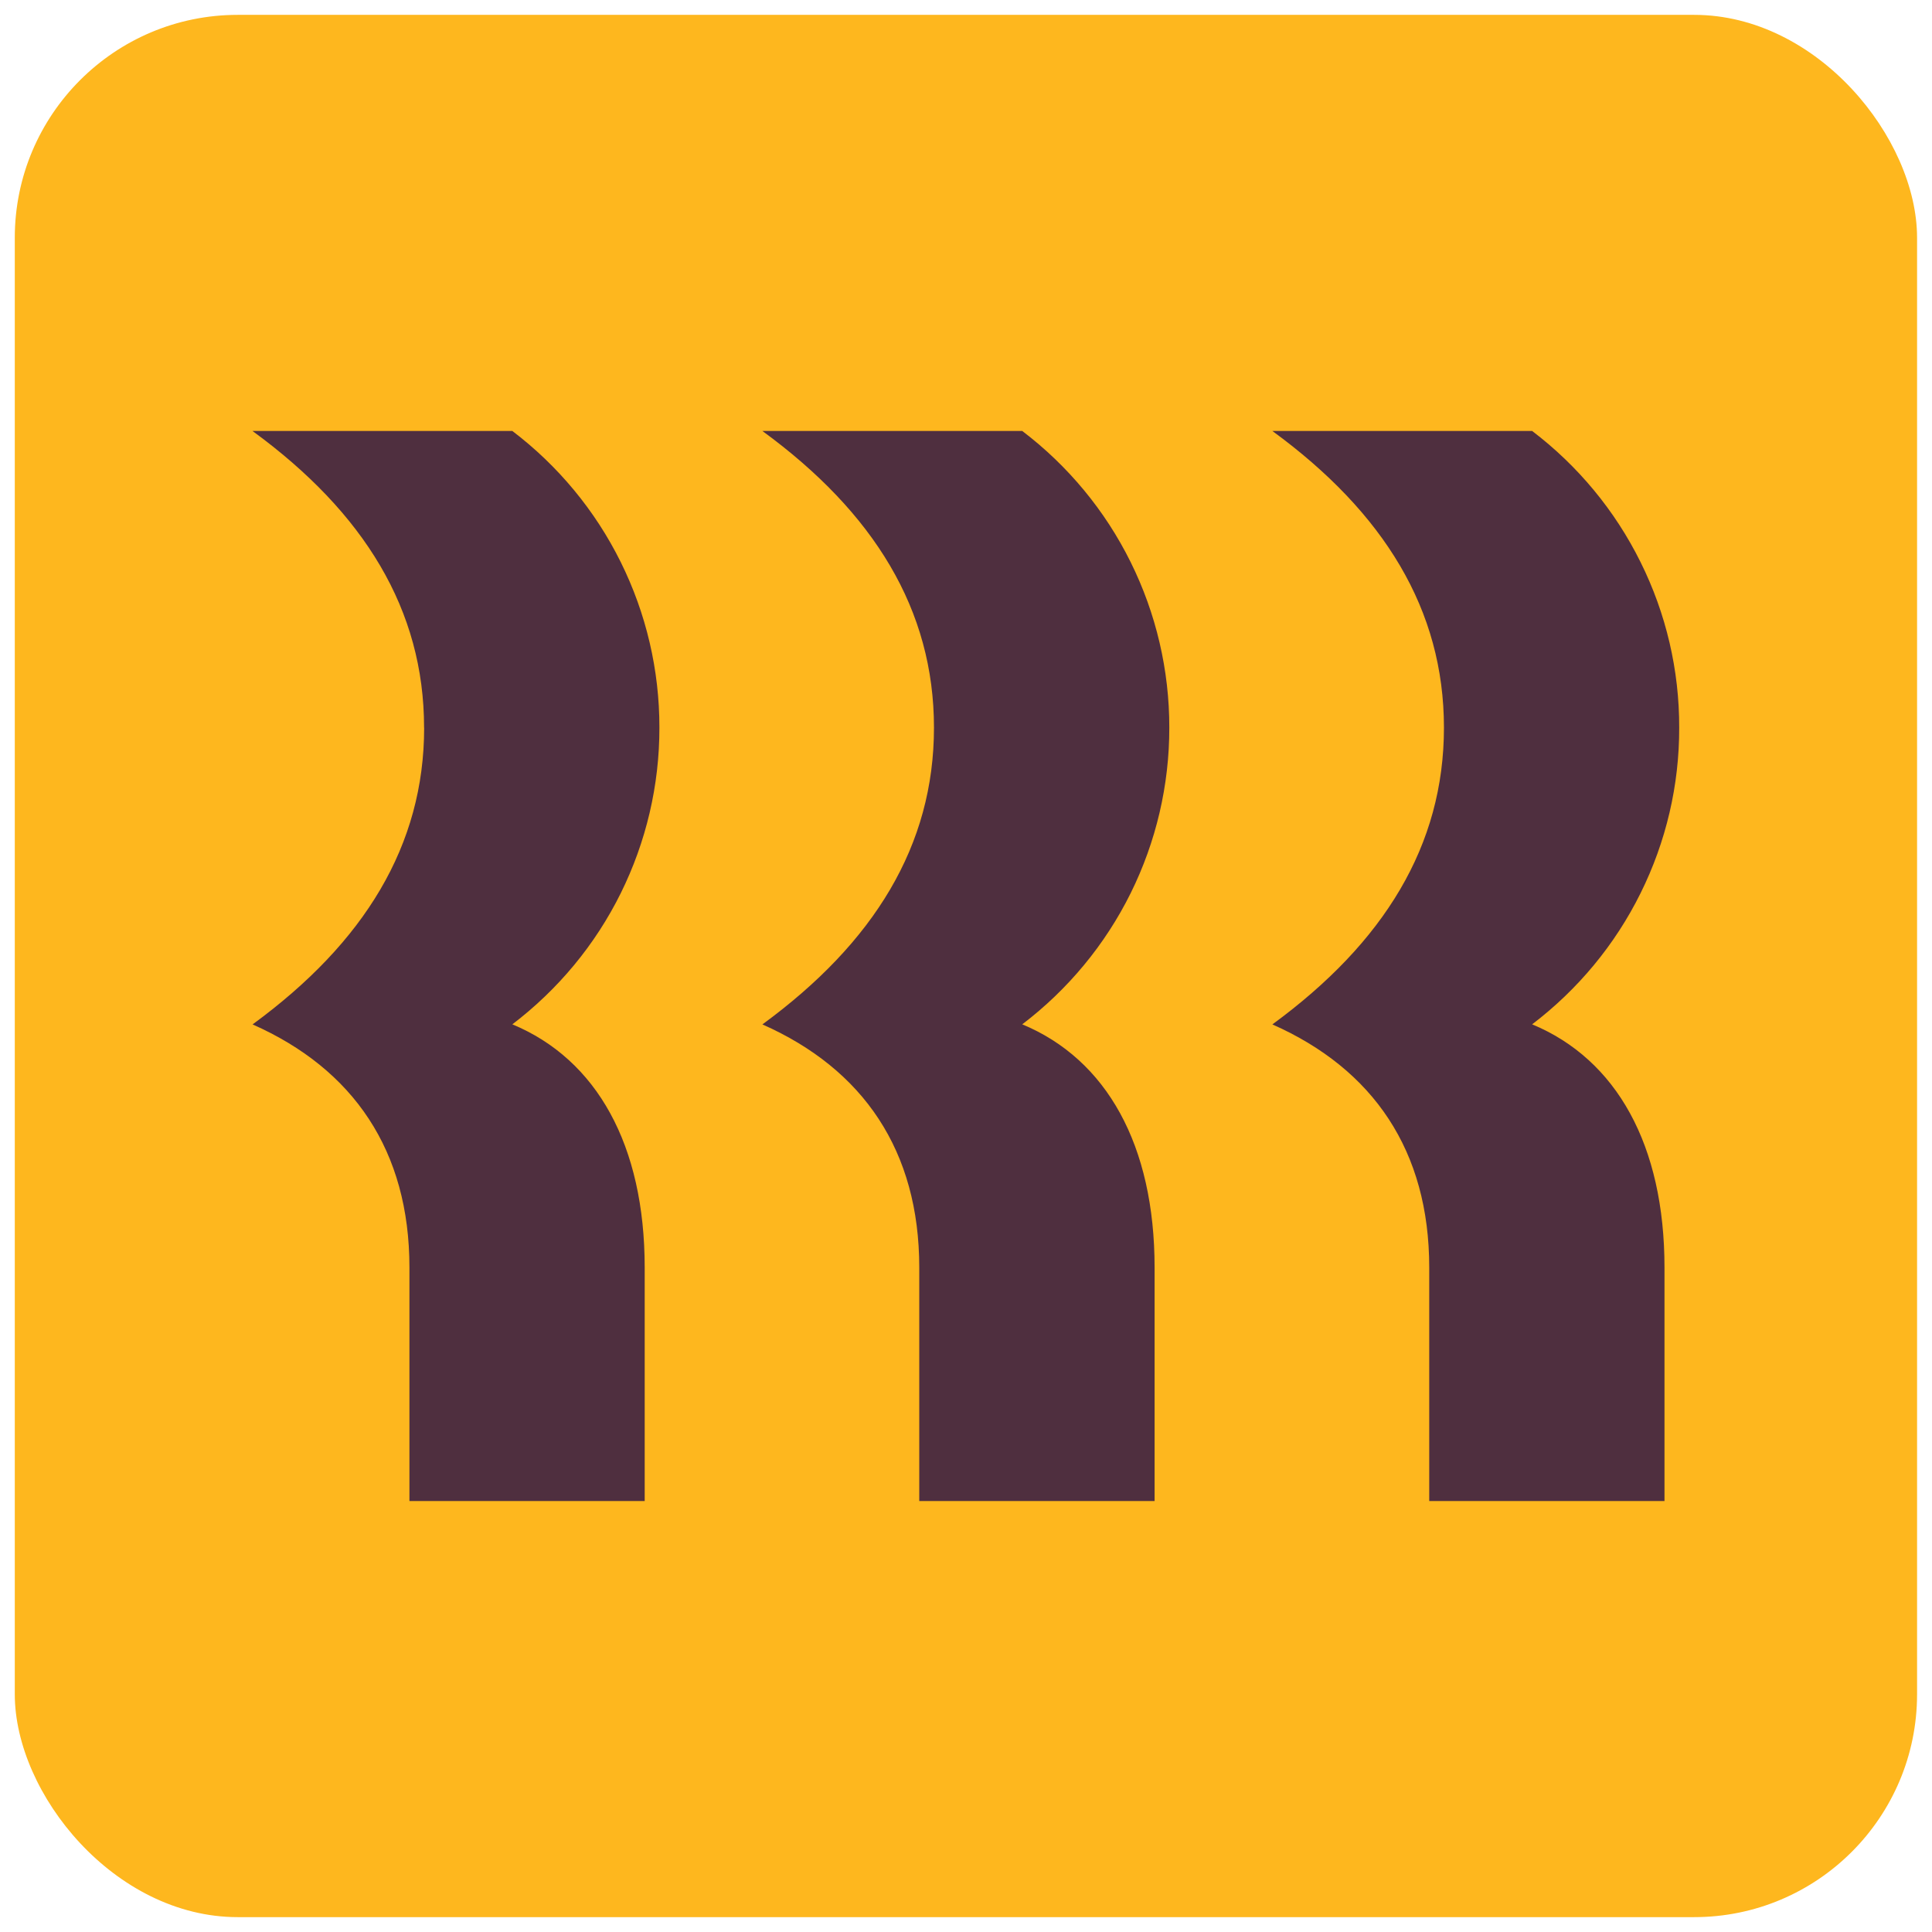 <svg xmlns="http://www.w3.org/2000/svg" width="26" height="26" viewBox="0 0 26 26" fill="none">
  <rect x="0.199" y="0.2" width="25.6" height="25.6" rx="3" fill="#FEB71E" />
  <path
    d="M3.398 5.8C4.903 6.899 5.707 8.208 5.707 9.792L5.708 9.793C5.708 11.377 4.904 12.685 3.399 13.786C4.758 14.388 5.51 15.487 5.51 17.058V20.2H8.676V17.058C8.676 15.409 8.03 14.257 6.895 13.785C7.511 13.316 8.011 12.713 8.354 12.02C8.697 11.327 8.875 10.565 8.874 9.792C8.875 9.02 8.697 8.257 8.354 7.565C8.011 6.872 7.511 6.268 6.895 5.8H3.398Z"
    fill="#4F2F3F" />
  <path
    d="M10.26 5.8C11.764 6.899 12.569 8.208 12.569 9.792V9.793C12.569 11.377 11.764 12.685 10.26 13.786C11.619 14.388 12.371 15.487 12.371 17.058V20.2H15.538V17.058C15.538 15.409 14.892 14.257 13.757 13.785C14.373 13.316 14.873 12.712 15.216 12.02C15.559 11.327 15.737 10.565 15.736 9.792C15.737 9.02 15.559 8.257 15.216 7.565C14.873 6.872 14.373 6.268 13.757 5.8H10.26Z"
    fill="#4F2F3F" />
  <path
    d="M17.123 5.8C18.627 6.899 19.432 8.208 19.432 9.792V9.793C19.432 11.377 18.627 12.685 17.123 13.786C18.482 14.388 19.234 15.487 19.234 17.058V20.2H22.4V17.058C22.4 15.409 21.754 14.257 20.619 13.785C21.235 13.316 21.735 12.713 22.078 12.02C22.422 11.327 22.6 10.565 22.598 9.792C22.6 9.02 22.422 8.257 22.078 7.565C21.735 6.872 21.235 6.268 20.619 5.8H17.123Z"
    fill="#4F2F3F" />
</svg>
